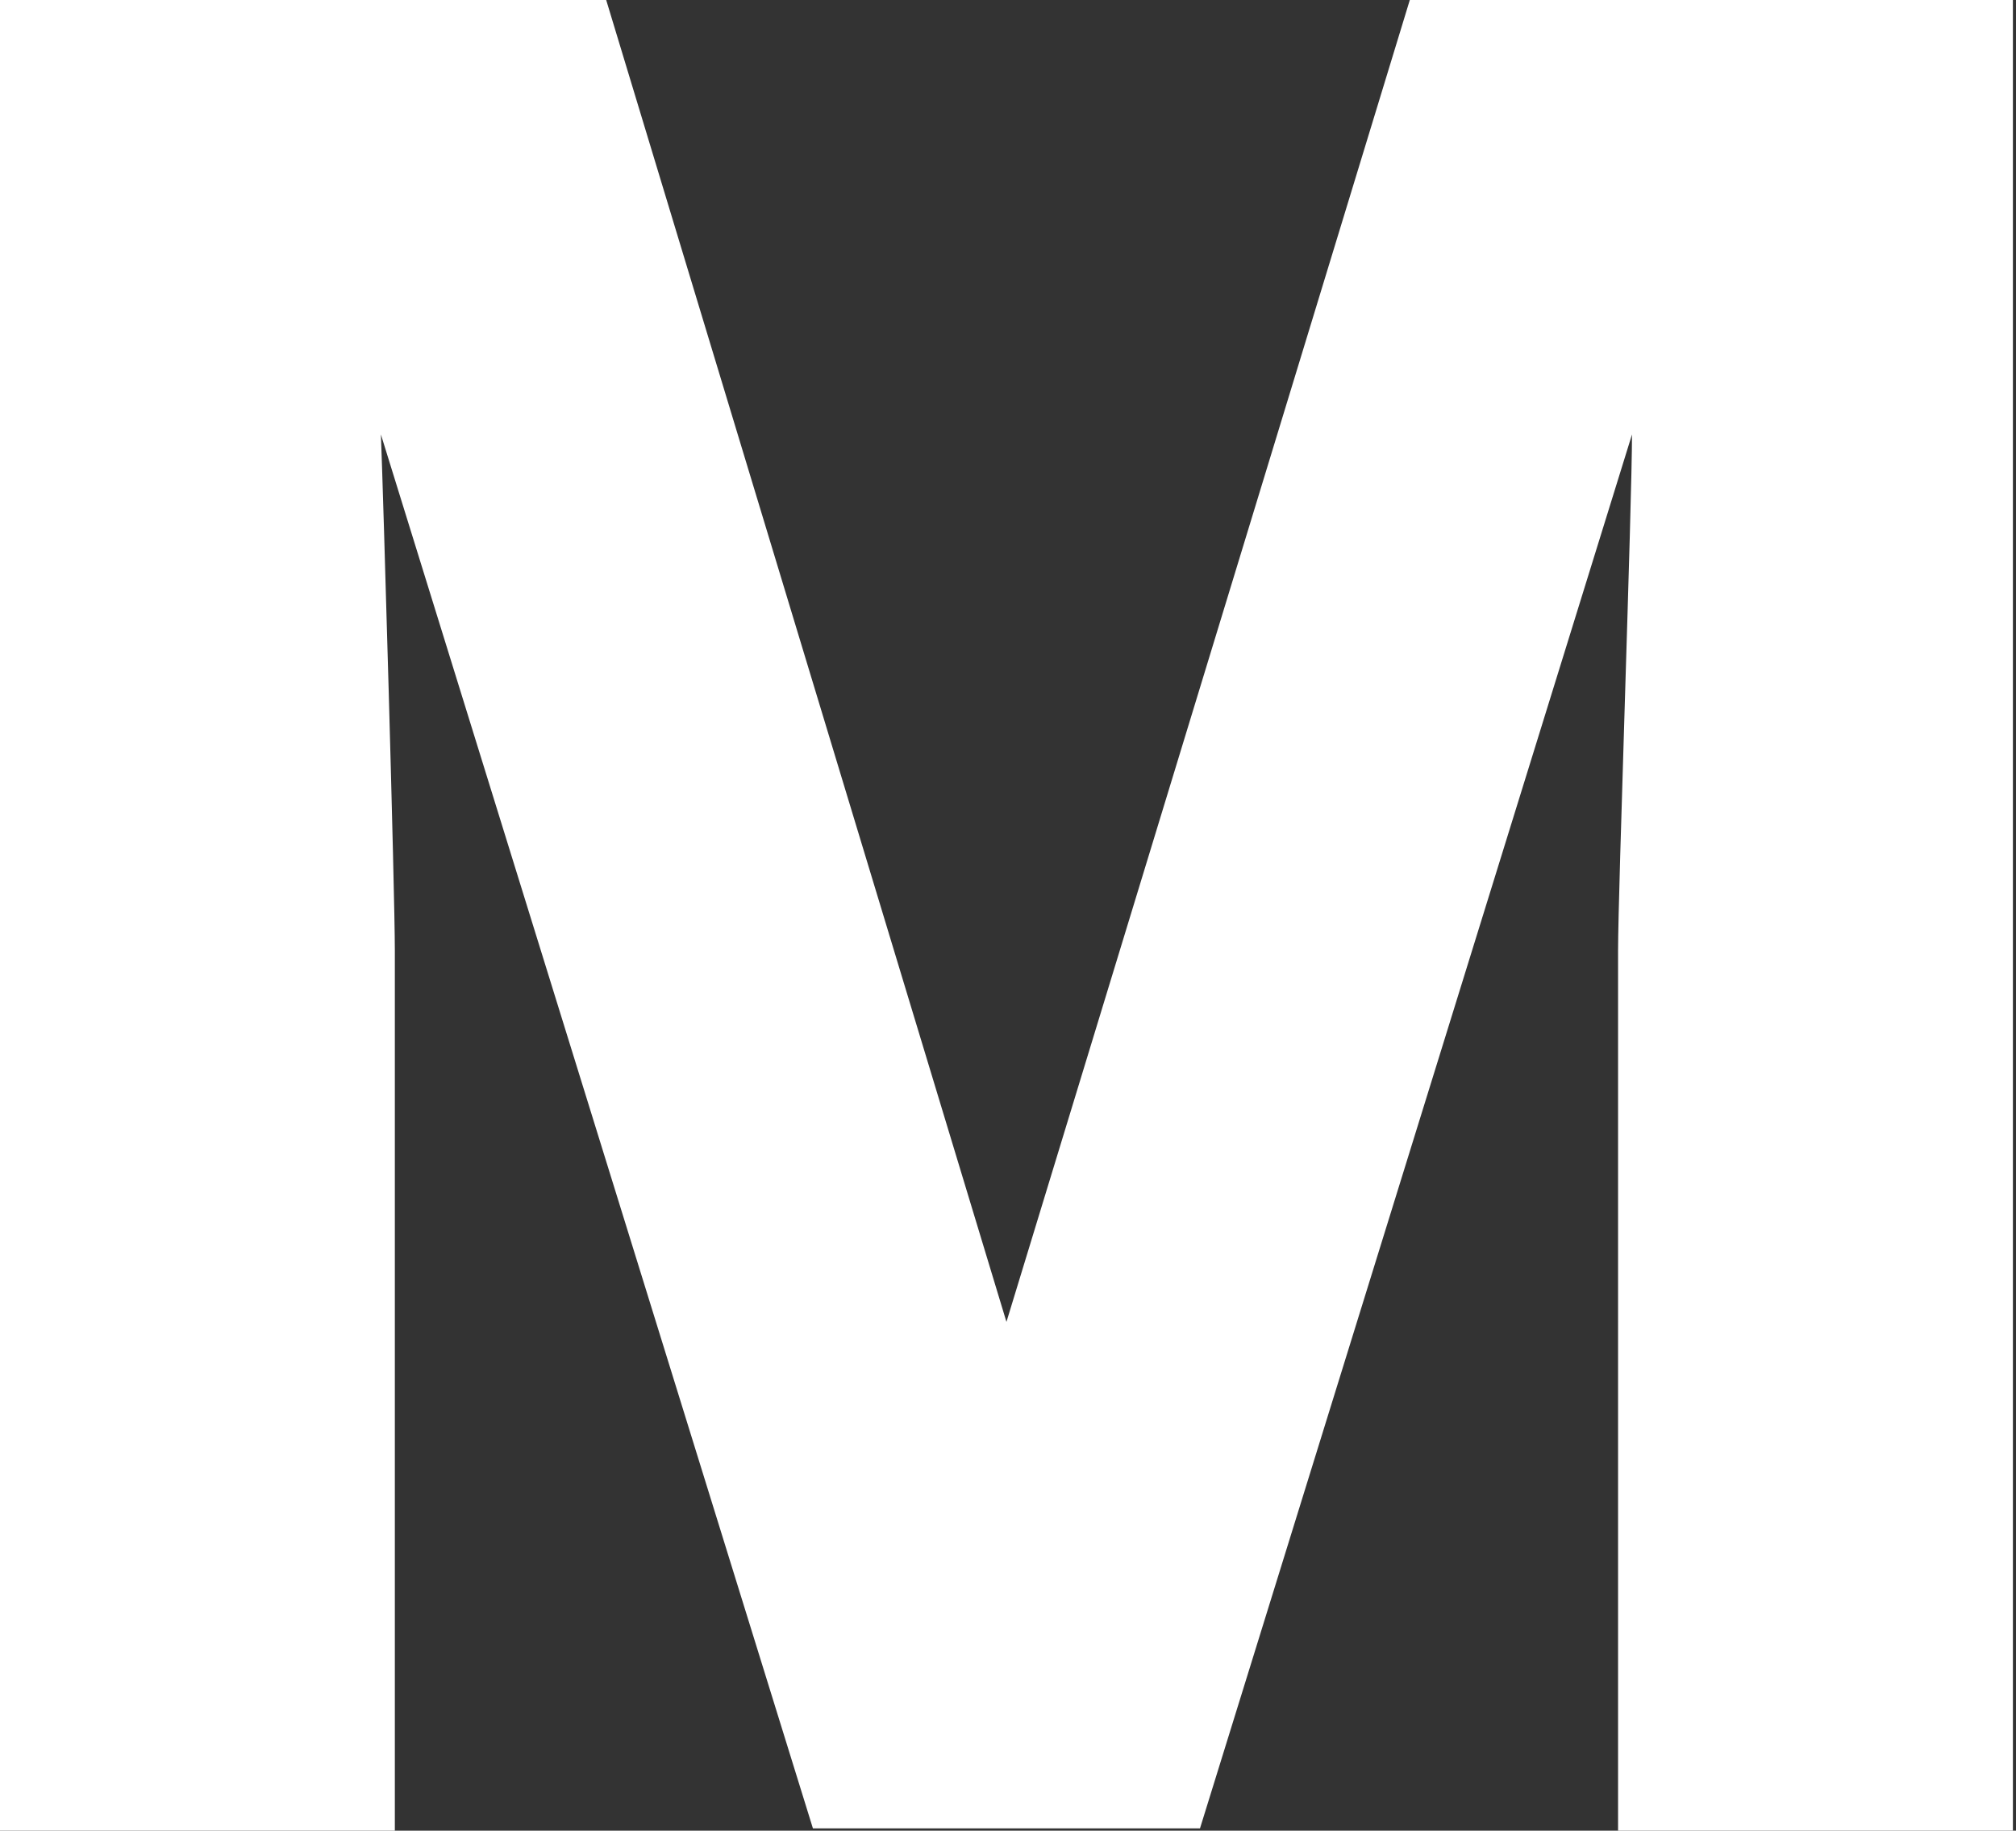 <svg xmlns="http://www.w3.org/2000/svg" viewBox="0 0 26.04 23.64"><rect x="0" y="0" width="26.04" height="23.64" fill="#333333" stroke="none"/><defs><style>.cls-1{fill:#fff;}</style></defs><title>footer_logo03</title><g id="layer_2" data-name="layer2"><g id="layer_1_2" data-name="layer1"><path class="cls-1" d="M0,0V23.64H5.1V12.27c0-.75-.15-5.91-.18-6.66l5.58,18h5l5.58-18c0,.87-.18,5.91-.18,6.66V23.64H26V0H18.21L13,17.07,7.83,0H0Z"/></g></g></svg>
